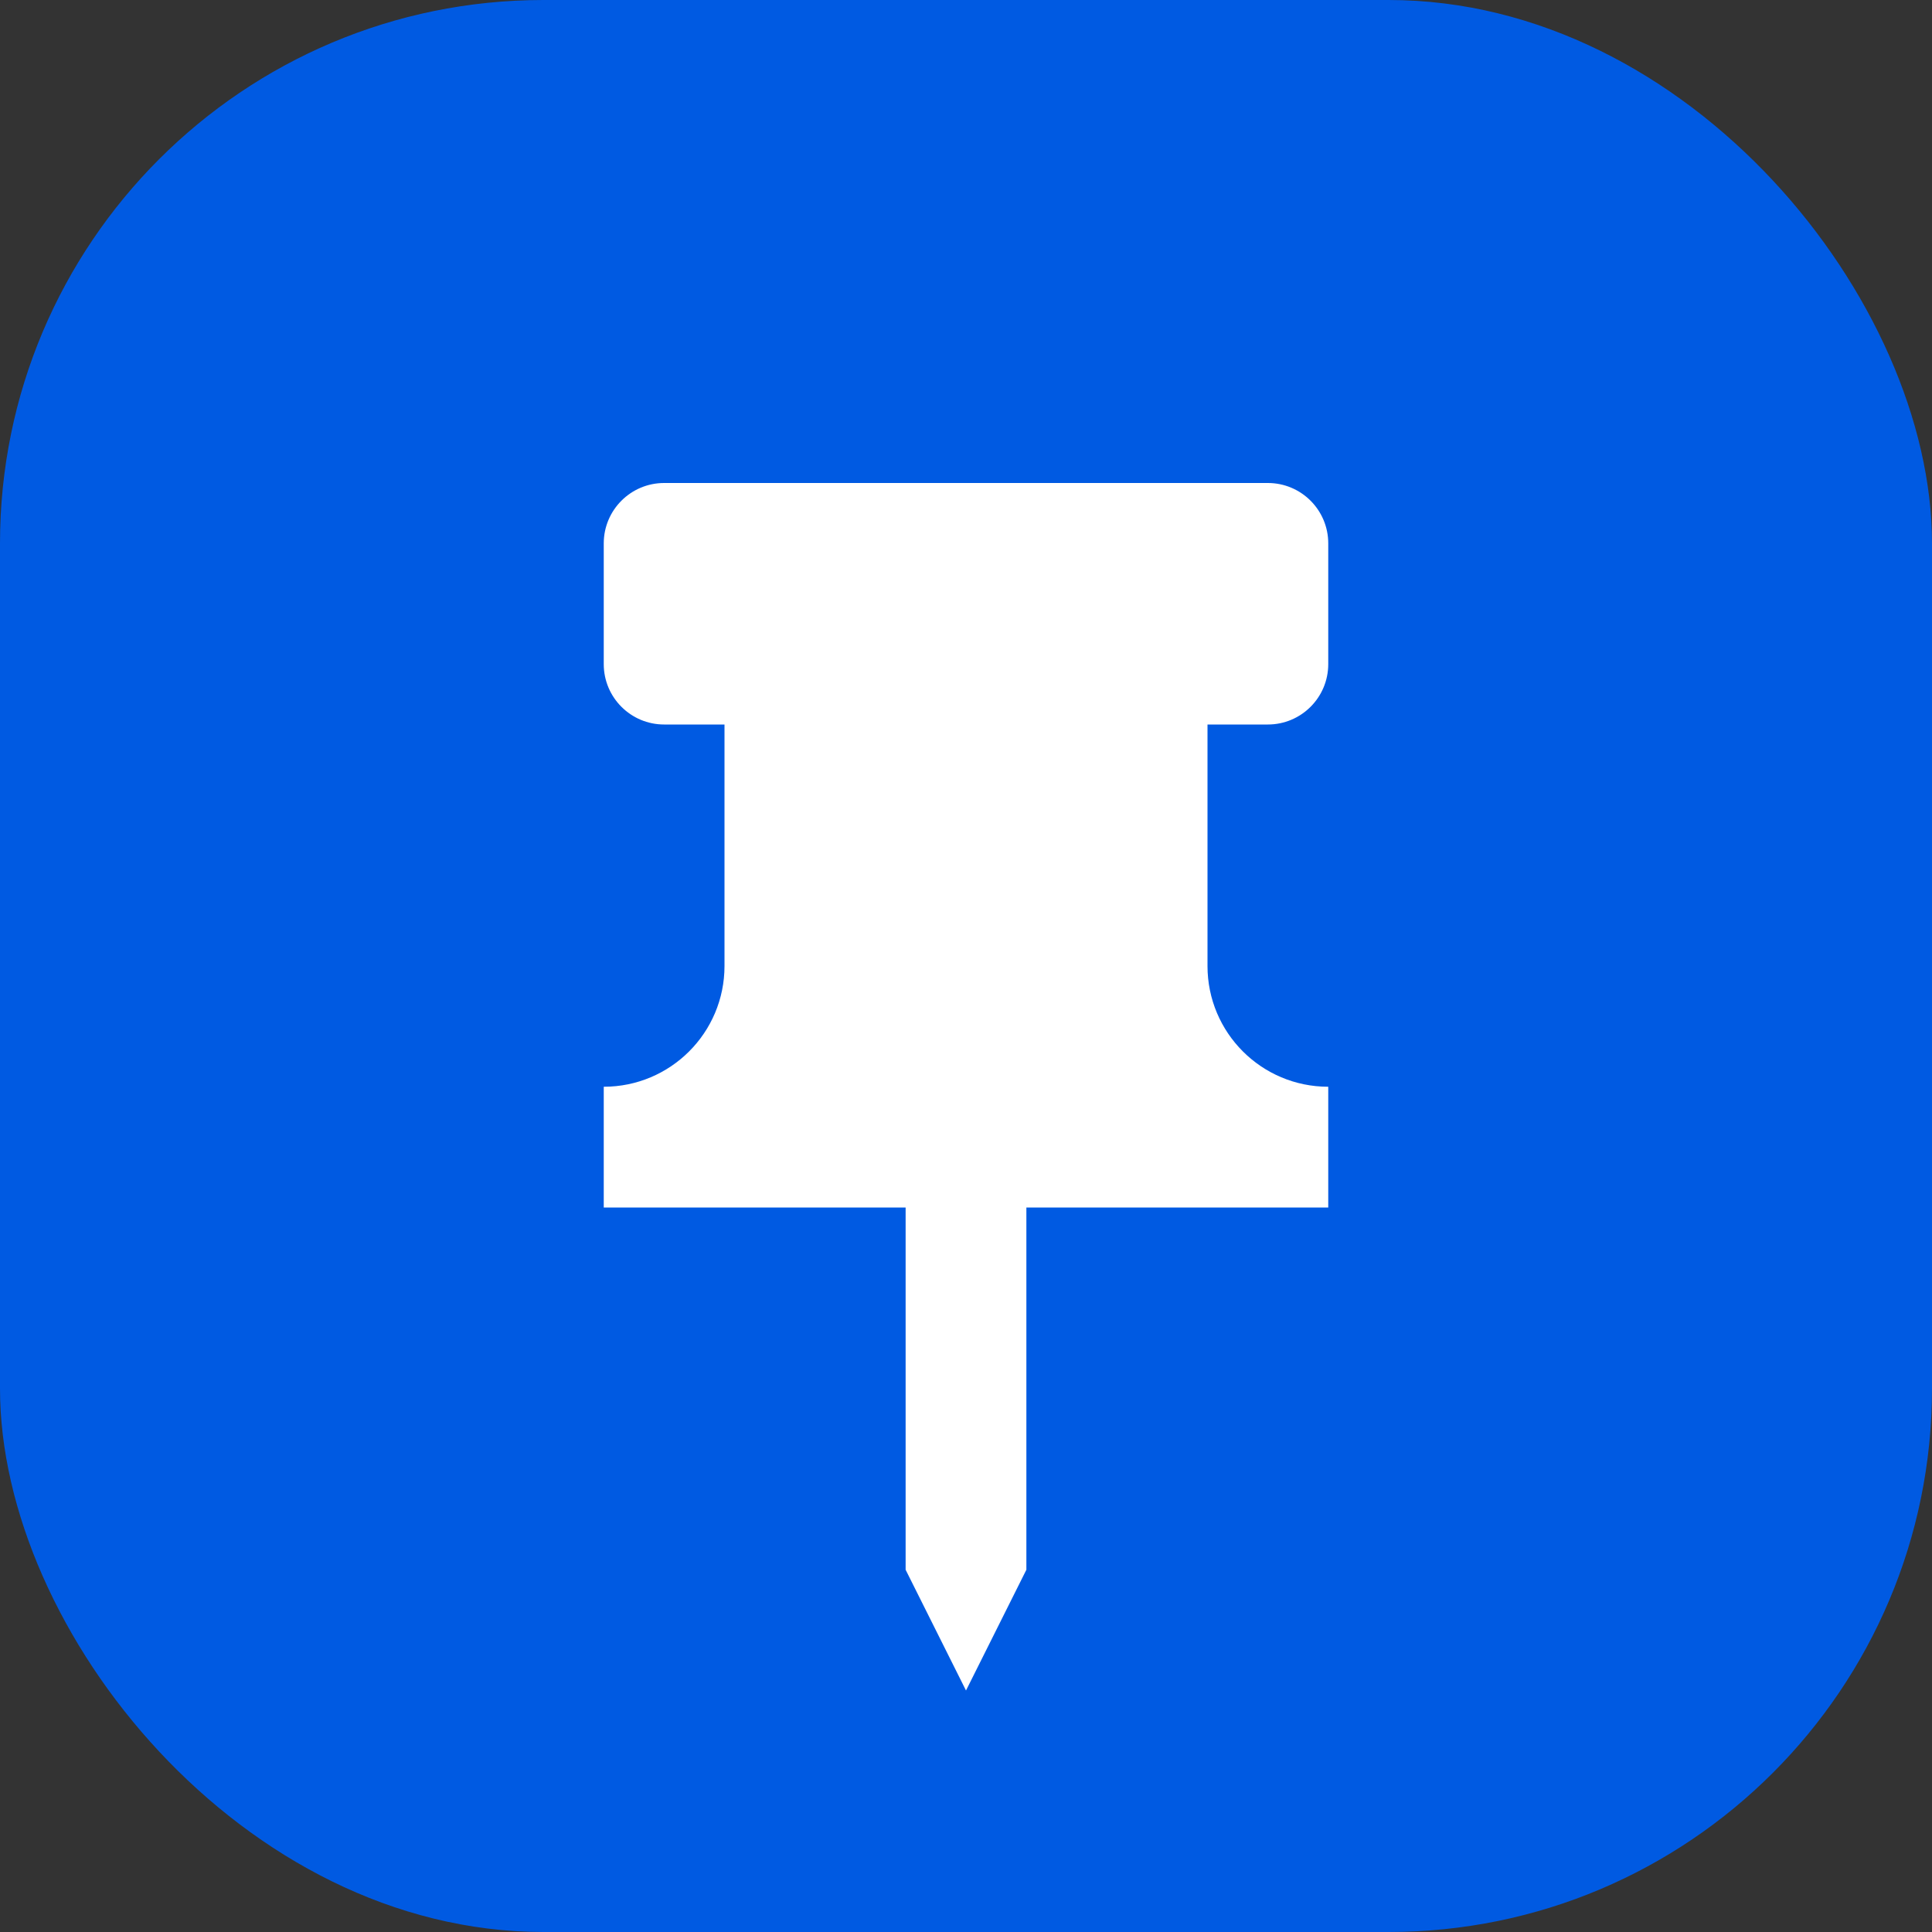 <svg viewBox="0 0 32 32" fill="none" xmlns="http://www.w3.org/2000/svg">
  <rect x="0" y="0" width="32" height="32" fill="#333333" stroke="none"/>
  <rect width="32" height="32" rx="9" fill="#005AE2" />
  <path 
    d="M22 11V9C22 8.448 21.552 8 21 8H11C10.448 8 10 8.448 10 9V11C10 11.552 10.448 12 11 12H12V16C12 17.105 11.105 18 10 18V20H15V26L16 28L17 26V20H22V18C20.895 18 20 17.105 20 16V12H21C21.552 12 22 11.552 22 11Z" 
    fill="white" 
  />
  <rect x="13" y="10" width="6" height="1.5" rx="0.75" fill="white" opacity="0.3" />
</svg>
